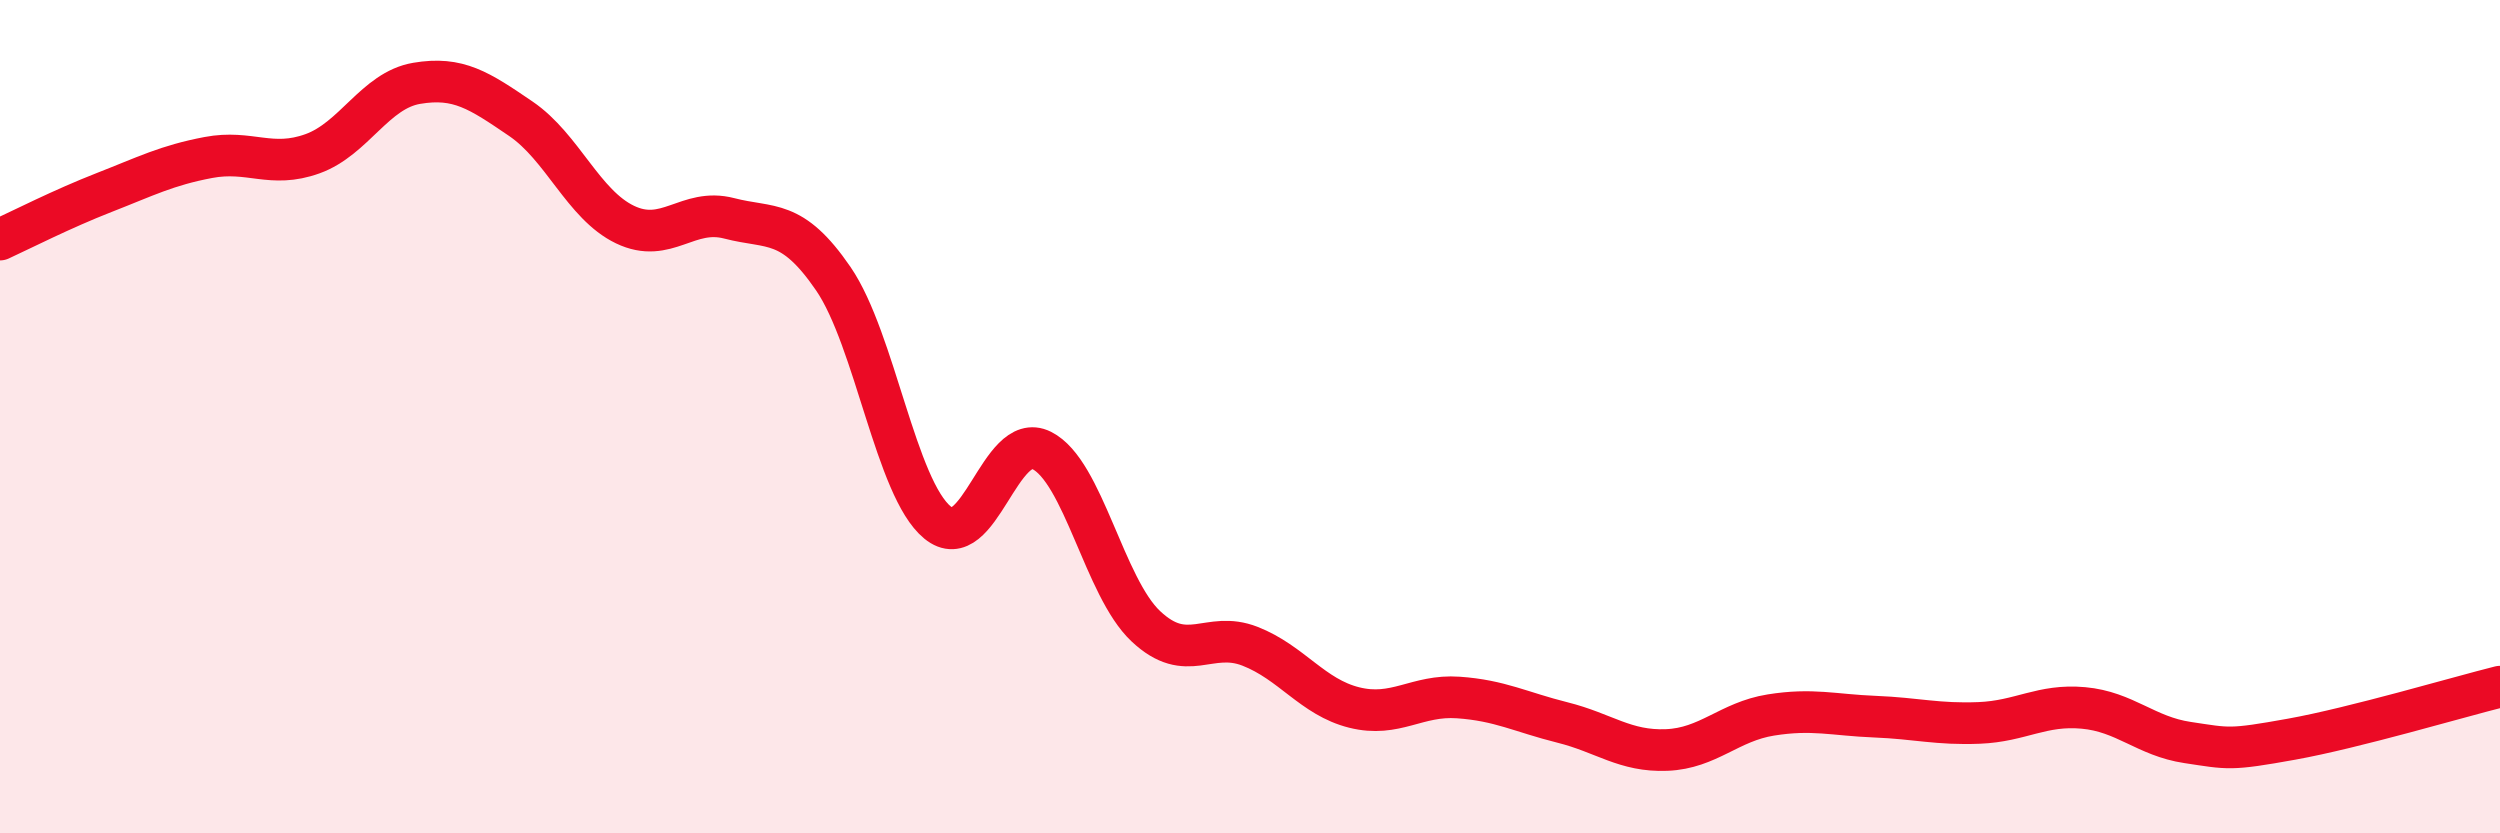 
    <svg width="60" height="20" viewBox="0 0 60 20" xmlns="http://www.w3.org/2000/svg">
      <path
        d="M 0,5.75 C 0.5,5.52 1.5,5.01 2.5,4.62 C 3.5,4.23 4,3.97 5,3.78 C 6,3.59 6.5,4.05 7.5,3.69 C 8.5,3.33 9,2.17 10,2 C 11,1.83 11.5,2.17 12.5,2.85 C 13.5,3.53 14,4.91 15,5.39 C 16,5.87 16.5,4.98 17.5,5.24 C 18.5,5.5 19,5.23 20,6.69 C 21,8.15 21.5,11.72 22.5,12.54 C 23.5,13.36 24,10.31 25,10.81 C 26,11.31 26.5,14.09 27.5,15.03 C 28.5,15.97 29,15.12 30,15.51 C 31,15.9 31.5,16.73 32.5,16.98 C 33.5,17.23 34,16.67 35,16.74 C 36,16.81 36.5,17.09 37.5,17.34 C 38.5,17.59 39,18.04 40,18 C 41,17.96 41.5,17.32 42.5,17.16 C 43.5,17 44,17.16 45,17.2 C 46,17.24 46.5,17.39 47.5,17.35 C 48.5,17.31 49,16.9 50,16.99 C 51,17.08 51.5,17.67 52.5,17.82 C 53.5,17.97 53.5,18.01 55,17.74 C 56.5,17.47 59,16.73 60,16.48L60 20L0 20Z"
        fill="#EB0A25"
        opacity="0.1"
        stroke-linecap="round"
        stroke-linejoin="round"
      />
      <path
        d="M 0,5.75 C 0.5,5.52 1.5,5.01 2.5,4.62 C 3.5,4.23 4,3.97 5,3.78 C 6,3.59 6.5,4.05 7.5,3.69 C 8.5,3.33 9,2.17 10,2 C 11,1.83 11.5,2.17 12.5,2.85 C 13.5,3.53 14,4.91 15,5.39 C 16,5.87 16.5,4.98 17.5,5.24 C 18.5,5.5 19,5.23 20,6.69 C 21,8.15 21.5,11.72 22.5,12.54 C 23.5,13.36 24,10.31 25,10.81 C 26,11.31 26.5,14.09 27.5,15.03 C 28.5,15.97 29,15.12 30,15.51 C 31,15.9 31.5,16.73 32.5,16.98 C 33.5,17.23 34,16.67 35,16.74 C 36,16.81 36.5,17.09 37.5,17.34 C 38.5,17.59 39,18.04 40,18 C 41,17.96 41.5,17.32 42.5,17.16 C 43.5,17 44,17.16 45,17.2 C 46,17.24 46.5,17.39 47.5,17.35 C 48.5,17.31 49,16.9 50,16.99 C 51,17.08 51.5,17.67 52.5,17.82 C 53.5,17.97 53.5,18.01 55,17.74 C 56.5,17.47 59,16.73 60,16.48"
        stroke="#EB0A25"
        stroke-width="1"
        fill="none"
        stroke-linecap="round"
        stroke-linejoin="round"
      />
    </svg>
  